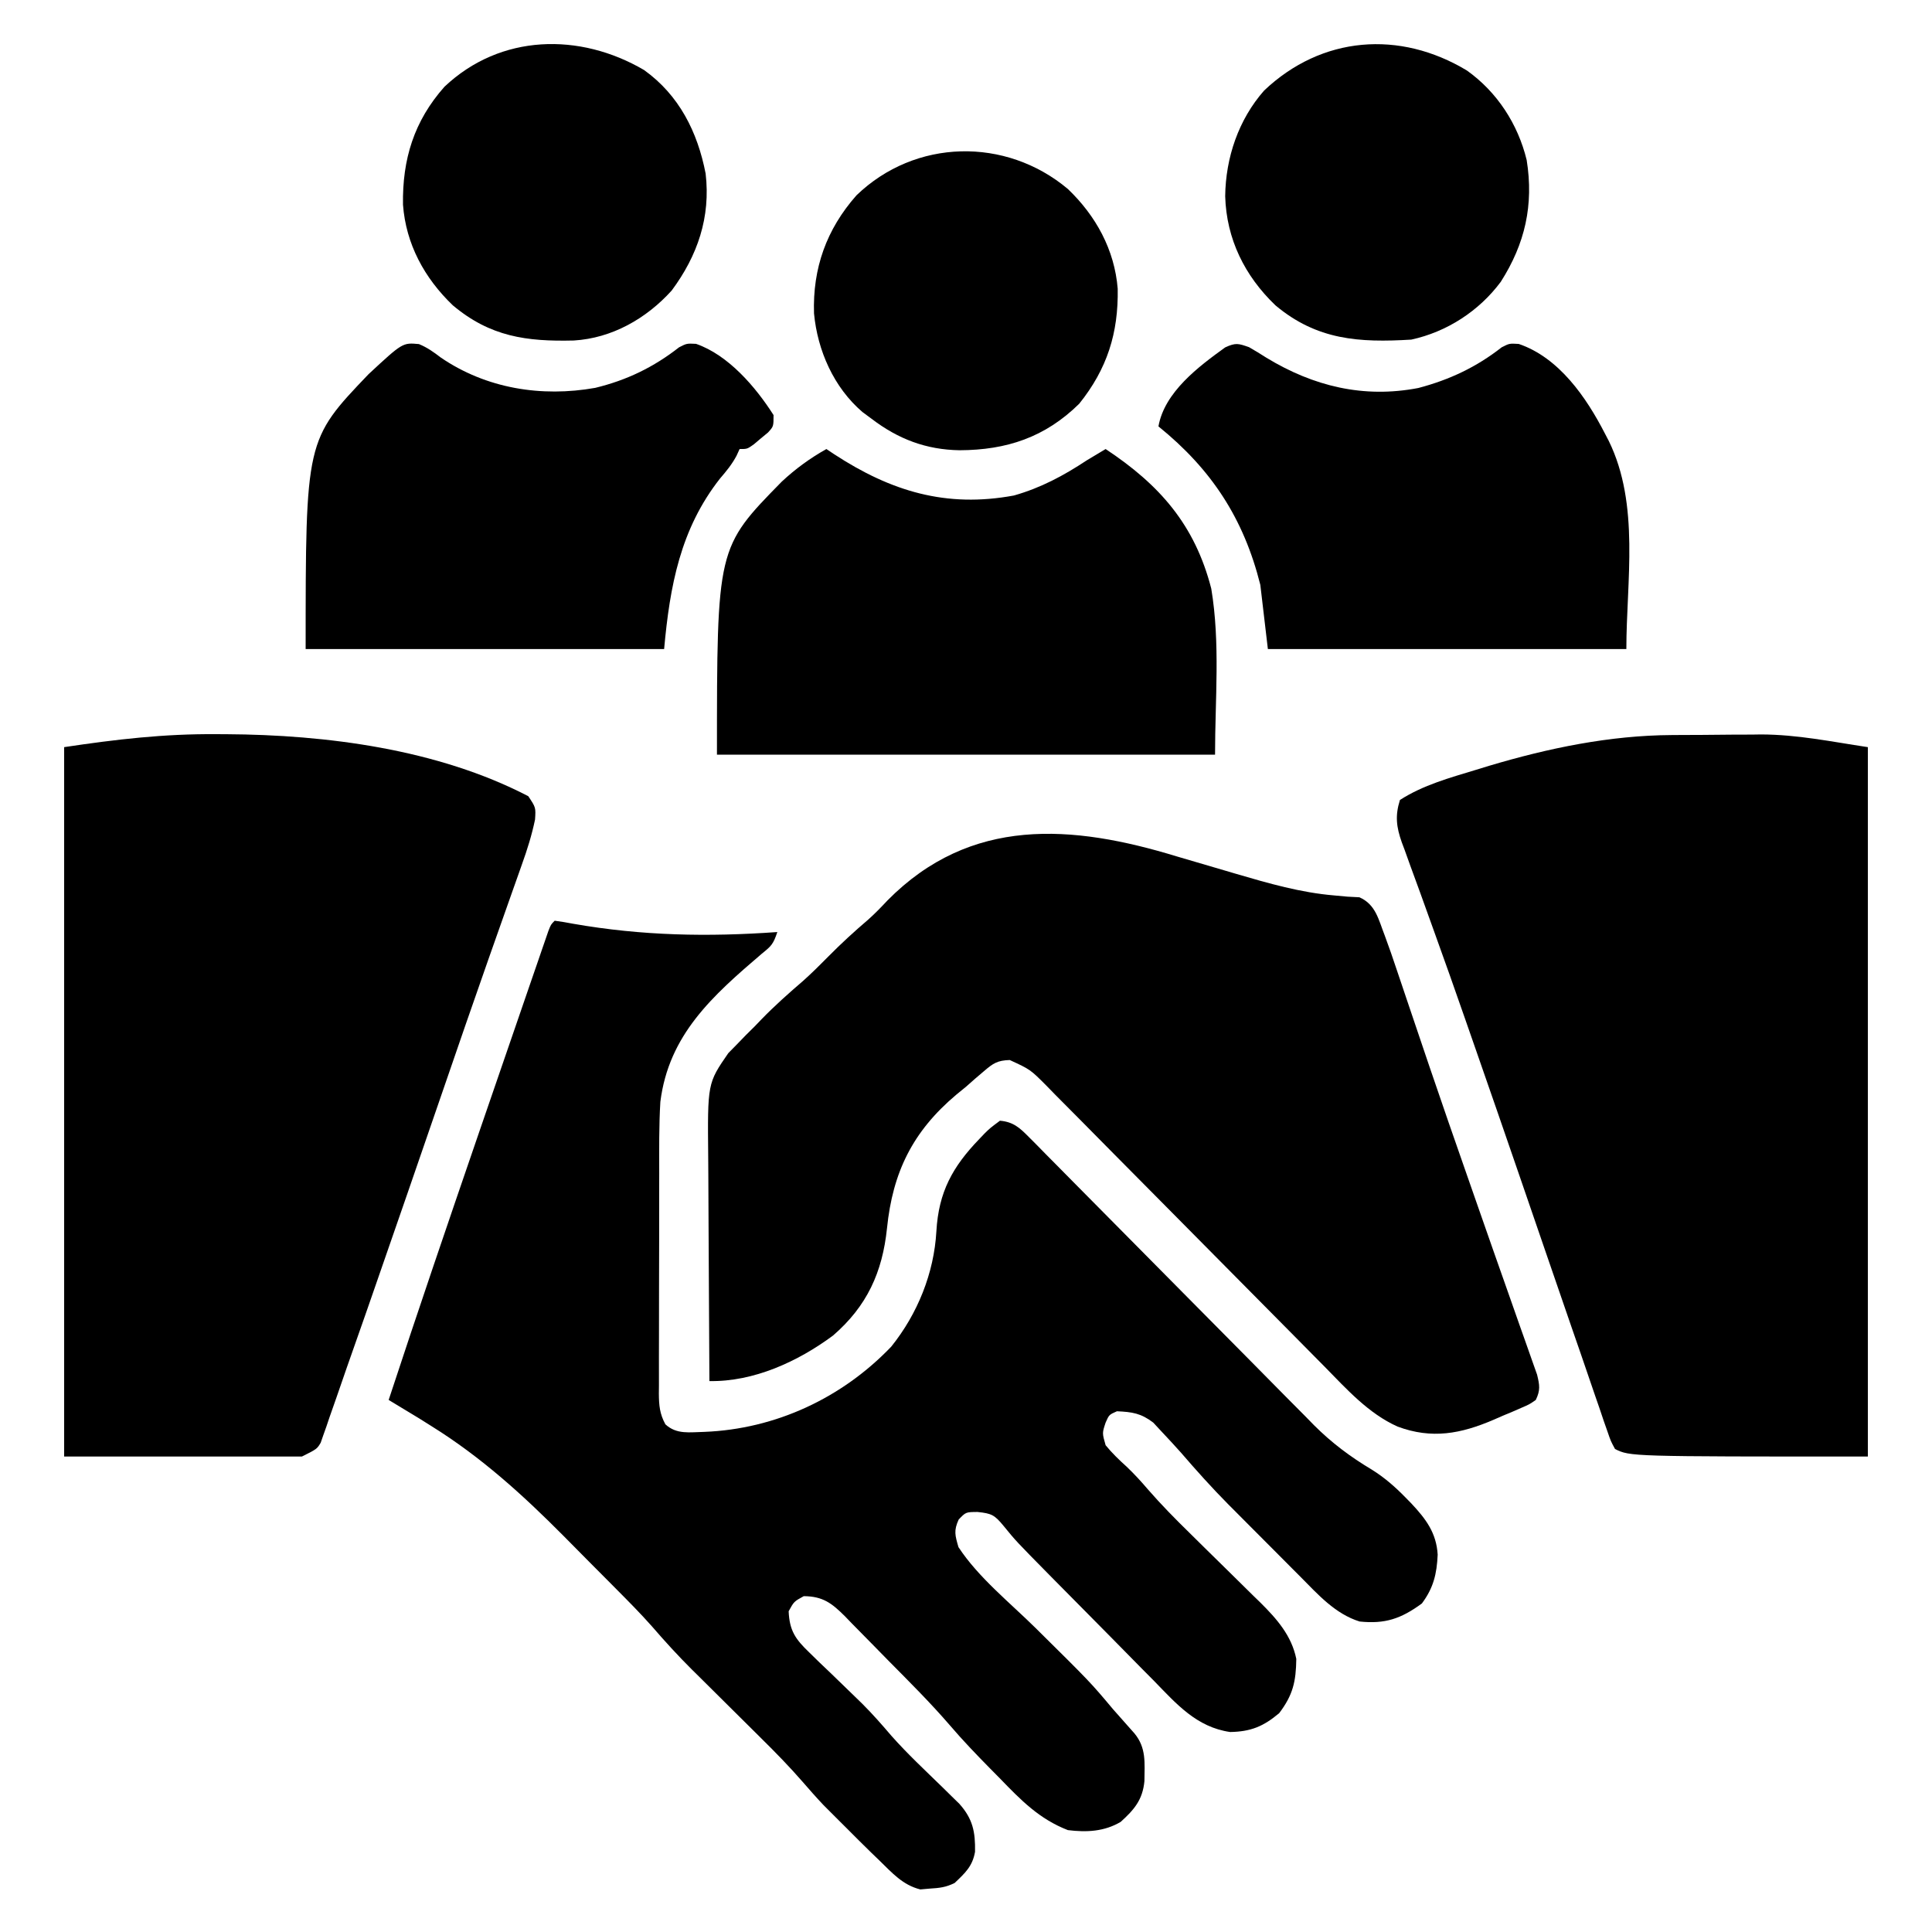 <svg xmlns="http://www.w3.org/2000/svg" width="512" height="512"><path d="M0 0 C1.654 0.213 3.299 0.5 4.938 0.812 C23.127 3.996 40.619 4.321 59 3 C57.921 6.237 57.417 6.703 54.875 8.75 C41.806 19.921 30.233 30.209 28 48 C27.622 54.321 27.694 60.662 27.699 66.992 C27.695 68.829 27.691 70.666 27.686 72.503 C27.679 76.334 27.679 80.165 27.684 83.996 C27.69 88.906 27.673 93.815 27.65 98.724 C27.635 102.509 27.634 106.294 27.637 110.079 C27.637 111.89 27.632 113.701 27.622 115.511 C27.609 118.036 27.616 120.561 27.628 123.085 C27.62 123.831 27.612 124.577 27.605 125.346 C27.636 128.478 27.829 130.685 29.335 133.461 C32.32 136.22 35.82 135.536 39.687 135.461 C58.533 134.712 76.152 126.492 89.188 112.875 C96.172 104.179 100.528 93.389 101.152 82.293 C101.748 71.908 105.426 65.197 112.562 57.812 C113.033 57.318 113.504 56.824 113.99 56.314 C115.379 54.957 115.379 54.957 118 53 C121.534 53.309 123.238 54.873 125.672 57.338 C126.385 58.053 127.098 58.768 127.833 59.504 C128.606 60.294 129.378 61.083 130.174 61.897 C130.996 62.725 131.818 63.552 132.664 64.405 C134.451 66.206 136.234 68.011 138.014 69.819 C140.837 72.684 143.669 75.541 146.505 78.394 C153.552 85.488 160.584 92.597 167.612 99.711 C173.064 105.23 178.52 110.745 183.991 116.245 C187.253 119.526 190.5 122.822 193.744 126.121 C195.469 127.857 197.194 129.592 198.92 131.327 C199.678 132.104 200.437 132.882 201.218 133.682 C205.947 138.404 210.824 142.05 216.562 145.481 C219.935 147.583 222.732 150.04 225.5 152.875 C226.005 153.391 226.51 153.907 227.03 154.439 C230.913 158.581 233.656 162.241 234 168 C233.77 173.114 232.889 176.806 229.812 180.938 C224.284 184.992 220.037 186.419 213.309 185.715 C206.87 183.721 202.271 178.553 197.66 173.891 C196.975 173.205 196.29 172.519 195.584 171.813 C194.14 170.366 192.699 168.917 191.26 167.466 C189.078 165.266 186.888 163.074 184.697 160.883 C183.289 159.469 181.88 158.055 180.473 156.641 C179.828 155.995 179.183 155.348 178.518 154.683 C174.156 150.276 170.049 145.694 166 141 C164.358 139.165 162.695 137.349 161 135.562 C159.824 134.296 159.824 134.296 158.625 133.004 C155.377 130.525 153.042 130.181 149 130 C146.917 130.917 146.917 130.917 146 133 C145.079 135.781 145.079 135.781 146 139 C147.713 141.09 149.559 142.872 151.566 144.68 C153.597 146.616 155.376 148.561 157.194 150.688 C160.733 154.754 164.47 158.552 168.324 162.316 C169.696 163.671 171.068 165.026 172.439 166.381 C174.569 168.48 176.701 170.576 178.838 172.667 C180.924 174.71 183 176.762 185.074 178.816 C186.027 179.742 186.027 179.742 187 180.686 C191.352 185.012 195.278 189.433 196.531 195.625 C196.452 201.613 195.657 205.188 192 210 C187.829 213.523 184.466 214.907 179 215 C170.107 213.722 164.756 207.55 158.797 201.418 C157.747 200.359 156.695 199.302 155.643 198.245 C152.889 195.474 150.154 192.686 147.422 189.893 C145.197 187.624 142.959 185.368 140.72 183.113 C138.033 180.406 135.351 177.694 132.672 174.98 C132.167 174.47 131.663 173.959 131.143 173.432 C122.221 164.379 122.221 164.379 118.958 160.376 C116.553 157.458 115.804 157.086 112.062 156.688 C108.961 156.706 108.961 156.706 107.062 158.688 C105.705 161.642 106.116 162.911 107 166 C112.255 174.029 120.691 180.768 127.5 187.5 C141.915 201.753 141.915 201.753 148 209 C149.079 210.218 149.079 210.218 150.18 211.461 C150.739 212.093 151.299 212.724 151.875 213.375 C152.45 214.022 153.025 214.669 153.617 215.336 C156.826 219.197 156.326 223.174 156.285 228.012 C155.811 232.977 153.579 235.569 150 238.812 C145.666 241.386 140.959 241.618 136 241 C128.387 238.048 123.552 233.055 117.938 227.25 C117.078 226.381 116.219 225.512 115.334 224.617 C111.711 220.93 108.146 217.225 104.789 213.293 C99.61 207.289 93.99 201.691 88.411 196.061 C87.088 194.722 85.771 193.376 84.458 192.026 C82.545 190.059 80.617 188.108 78.684 186.16 C78.102 185.556 77.521 184.952 76.922 184.33 C73.477 180.902 71.105 179.032 66 179 C63.417 180.417 63.417 180.417 62 183 C62.225 188.148 63.788 190.385 67.445 193.898 C68.814 195.236 68.814 195.236 70.211 196.602 C71.182 197.527 72.153 198.451 73.125 199.375 C75.005 201.193 76.883 203.013 78.758 204.836 C79.665 205.716 80.572 206.597 81.506 207.504 C84.231 210.231 86.74 213.08 89.239 216.012 C93.482 220.802 98.186 225.179 102.768 229.641 C103.542 230.404 104.316 231.167 105.113 231.953 C105.812 232.635 106.511 233.318 107.232 234.021 C110.816 238.033 111.49 241.487 111.395 246.742 C110.722 250.591 108.793 252.34 106 255 C103.66 256.17 101.985 256.338 99.375 256.5 C98.558 256.572 97.74 256.644 96.898 256.719 C92.214 255.557 89.4 252.304 86 249 C84.951 247.99 84.951 247.99 83.88 246.959 C81.713 244.846 79.572 242.709 77.438 240.562 C76.721 239.85 76.005 239.138 75.268 238.404 C74.205 237.34 74.205 237.34 73.121 236.254 C72.496 235.628 71.872 235.002 71.228 234.358 C69.323 232.342 67.506 230.287 65.694 228.189 C62.216 224.193 58.551 220.438 54.781 216.719 C54.12 216.061 53.458 215.403 52.776 214.725 C50.687 212.648 48.594 210.573 46.5 208.5 C43.737 205.763 40.977 203.023 38.219 200.281 C37.289 199.364 37.289 199.364 36.34 198.428 C32.651 194.759 29.191 190.96 25.79 187.024 C22.707 183.538 19.431 180.249 16.152 176.949 C15.052 175.84 15.052 175.84 13.929 174.708 C12.383 173.153 10.836 171.6 9.287 170.047 C6.961 167.711 4.645 165.365 2.33 163.018 C-8.472 152.138 -19.509 142.137 -32.562 134 C-33.678 133.299 -34.793 132.597 -35.941 131.875 C-38.618 130.234 -41.306 128.613 -44 127 C-36.276 103.496 -28.287 80.085 -20.25 56.688 C-20.002 55.964 -19.753 55.24 -19.497 54.495 C-16.653 46.213 -13.805 37.932 -10.949 29.653 C-9.481 25.396 -8.016 21.137 -6.553 16.877 C-5.822 14.758 -5.091 12.639 -4.359 10.52 C-3.864 9.075 -3.864 9.075 -3.359 7.601 C-3.06 6.736 -2.761 5.871 -2.452 4.98 C-2.194 4.229 -1.936 3.479 -1.669 2.706 C-1 1 -1 1 0 0 Z " fill="#000000" transform="translate(147,244)"></path><path d="M0 0 C4.185 1.239 8.374 2.462 12.562 3.688 C14.08 4.136 14.08 4.136 15.628 4.593 C24.149 7.094 32.708 9.557 41.59 10.301 C43.34 10.461 43.34 10.461 45.125 10.625 C46.676 10.706 46.676 10.706 48.258 10.789 C52.618 12.714 53.32 16.726 55 21 C56.112 23.977 57.14 26.977 58.145 29.992 C58.431 30.839 58.717 31.686 59.013 32.558 C59.628 34.38 60.242 36.202 60.855 38.025 C62.51 42.949 64.179 47.869 65.848 52.789 C66.191 53.802 66.534 54.815 66.888 55.858 C70.14 65.442 73.463 75.001 76.806 84.553 C77.745 87.237 78.682 89.921 79.618 92.605 C82.262 100.182 84.91 107.756 87.591 115.319 C88.654 118.323 89.708 121.33 90.761 124.338 C91.248 125.722 91.739 127.105 92.234 128.486 C92.905 130.361 93.562 132.241 94.219 134.121 C94.775 135.69 94.775 135.69 95.342 137.291 C96.022 140.091 96.25 141.413 95 144 C93.313 145.173 93.313 145.173 91.141 146.105 C90.354 146.449 89.568 146.793 88.758 147.146 C87.516 147.662 87.516 147.662 86.25 148.188 C85.438 148.543 84.626 148.898 83.789 149.264 C75.148 152.972 67.439 154.445 58.372 151.056 C50.69 147.635 44.812 141.069 39.017 135.165 C38.157 134.297 37.298 133.43 36.412 132.536 C34.558 130.664 32.705 128.791 30.855 126.914 C27.928 123.945 24.991 120.985 22.052 118.027 C13.702 109.62 5.363 101.203 -2.962 92.771 C-7.571 88.103 -12.189 83.443 -16.817 78.794 C-19.739 75.857 -22.65 72.91 -25.553 69.954 C-27.784 67.688 -30.031 65.44 -32.276 63.188 C-33.074 62.369 -33.872 61.55 -34.694 60.706 C-38.977 56.411 -38.977 56.411 -44.408 53.918 C-47.656 54.021 -48.799 54.77 -51.25 56.875 C-52.399 57.853 -52.399 57.853 -53.57 58.852 C-54.372 59.561 -55.174 60.27 -56 61 C-56.843 61.688 -57.686 62.377 -58.555 63.086 C-70.174 72.869 -75.429 83.7 -76.938 98.5 C-78.145 110.126 -82.211 119.141 -91.254 126.945 C-100.54 133.832 -112.273 139.221 -124 139 C-124.07 129.524 -124.123 120.049 -124.155 110.573 C-124.171 106.172 -124.192 101.771 -124.226 97.371 C-124.259 93.117 -124.277 88.864 -124.285 84.61 C-124.29 82.994 -124.301 81.378 -124.317 79.762 C-124.508 60.078 -124.508 60.078 -118.984 52.082 C-117.878 50.959 -117.878 50.959 -116.75 49.812 C-115.952 48.987 -115.154 48.163 -114.332 47.312 C-113.562 46.549 -112.793 45.786 -112 45 C-111.385 44.361 -110.77 43.721 -110.137 43.062 C-106.633 39.454 -102.911 36.163 -99.102 32.883 C-96.813 30.833 -94.657 28.687 -92.5 26.5 C-89.091 23.045 -85.57 19.821 -81.879 16.672 C-80.078 15.069 -78.457 13.386 -76.812 11.625 C-54.781 -10.658 -27.907 -8.548 0 0 Z " fill="#000000" transform="translate(312,227)"></path><path d="M0 0 C0.888 0.003 1.777 0.007 2.692 0.01 C29.319 0.156 58.805 3.964 82.812 16.438 C84.812 19.438 84.812 19.438 84.605 22.622 C83.755 26.713 82.549 30.567 81.137 34.488 C80.86 35.274 80.583 36.06 80.298 36.87 C79.692 38.589 79.083 40.307 78.471 42.024 C76.763 46.82 75.077 51.623 73.387 56.426 C72.84 57.976 72.84 57.976 72.282 59.558 C68.16 71.259 64.126 82.99 60.091 94.721 C53.901 112.714 47.699 130.704 41.441 148.674 C40.829 150.431 40.217 152.188 39.607 153.946 C37.969 158.657 36.317 163.362 34.649 168.061 C33.746 170.626 32.865 173.198 31.983 175.77 C31.371 177.515 30.758 179.26 30.145 181.004 C29.87 181.82 29.595 182.636 29.312 183.477 C28.91 184.605 28.91 184.605 28.499 185.756 C28.155 186.752 28.155 186.752 27.803 187.769 C26.812 189.438 26.812 189.438 22.812 191.438 C2.022 191.438 -18.767 191.438 -40.188 191.438 C-40.188 129.398 -40.188 67.358 -40.188 3.438 C-26.432 1.374 -13.755 -0.102 0 0 Z " fill="#000000" transform="translate(57.188,194.562)"></path><path d="M0 0 C0.851 -0.006 1.703 -0.011 2.58 -0.017 C4.378 -0.027 6.177 -0.033 7.975 -0.037 C10.654 -0.047 13.333 -0.078 16.012 -0.109 C17.779 -0.116 19.546 -0.121 21.312 -0.125 C22.081 -0.137 22.85 -0.15 23.641 -0.162 C33.356 -0.126 42.078 1.722 51.953 3.203 C51.953 65.243 51.953 127.283 51.953 191.203 C-11.047 191.203 -11.047 191.203 -15.047 189.203 C-16.166 187.147 -16.166 187.147 -17.05 184.572 C-17.391 183.602 -17.732 182.633 -18.083 181.634 C-18.44 180.571 -18.797 179.509 -19.164 178.414 C-19.551 177.302 -19.937 176.189 -20.335 175.043 C-21.586 171.434 -22.816 167.819 -24.047 164.203 C-24.863 161.842 -25.681 159.482 -26.501 157.122 C-28.851 150.347 -31.178 143.564 -33.503 136.78 C-35.579 130.725 -37.661 124.671 -39.742 118.617 C-39.971 117.952 -40.2 117.286 -40.436 116.6 C-44.311 105.326 -48.209 94.062 -52.138 82.807 C-53.037 80.231 -53.934 77.654 -54.831 75.078 C-57.49 67.445 -60.175 59.822 -62.927 52.222 C-64.177 48.767 -65.418 45.309 -66.659 41.851 C-67.521 39.461 -68.399 37.077 -69.277 34.693 C-69.795 33.253 -70.312 31.812 -70.828 30.371 C-71.07 29.729 -71.312 29.088 -71.561 28.427 C-73.002 24.335 -73.358 21.368 -72.047 17.203 C-65.893 13.241 -58.824 11.324 -51.859 9.203 C-50.154 8.681 -50.154 8.681 -48.415 8.148 C-32.692 3.46 -16.452 0.088 0 0 Z " fill="#000000" transform="translate(443.047,194.797)"></path><path d="M0 0 C0.69 0.459 1.379 0.918 2.09 1.391 C17.138 11.217 31.76 15.641 49.707 12.312 C56.846 10.28 62.835 7.07 69 3 C70.663 1.993 72.328 0.992 74 0 C88.289 9.459 97.634 20.03 102 37 C104.412 51.471 103 66.33 103 81 C59.44 81 15.88 81 -29 81 C-29 26.144 -29 26.144 -11.836 8.648 C-8.177 5.232 -4.357 2.453 0 0 Z " fill="#000000" transform="translate(219,119)"></path><path d="M0 0 C1.567 0.894 3.108 1.836 4.625 2.812 C17.055 10.357 30.361 13.619 44.871 10.824 C53.132 8.648 60.236 5.303 66.965 0.039 C69 -1 69 -1 71.48 -0.855 C82.161 2.771 89.396 13.313 94.312 22.875 C94.65 23.523 94.988 24.17 95.336 24.838 C103.641 41.772 100 62.133 100 80 C68.65 80 37.3 80 5 80 C4.34 74.39 3.68 68.78 3 63 C-1.4 45.402 -9.943 32.365 -24 21 C-22.397 11.914 -13.396 5.169 -6.312 0.062 C-3.512 -1.224 -2.852 -0.987 0 0 Z " fill="#000000" transform="translate(331,92)"></path><path d="M0 0 C2.237 0.924 3.868 2.096 5.789 3.566 C17.846 11.809 32.512 14.131 46.707 11.605 C55.045 9.593 62.197 6.131 68.941 0.855 C70.977 -0.184 70.977 -0.184 73.43 -0.062 C81.982 2.889 89.242 11.37 93.977 18.816 C93.977 21.816 93.977 21.816 92.516 23.422 C91.884 23.944 91.252 24.466 90.602 25.004 C89.975 25.534 89.349 26.064 88.703 26.609 C86.977 27.816 86.977 27.816 84.977 27.816 C84.712 28.398 84.448 28.979 84.176 29.578 C82.93 31.904 81.509 33.634 79.789 35.629 C69.25 49.05 66.492 64.147 64.977 80.816 C33.627 80.816 2.277 80.816 -30.023 80.816 C-30.023 25.417 -30.023 25.417 -13.363 7.988 C-4.334 -0.393 -4.334 -0.393 0 0 Z " fill="#000000" transform="translate(111.023,91.184)"></path><path d="M0 0 C7.429 7.11 12.366 16.09 13.203 26.422 C13.413 38.165 10.406 47.685 3 56.914 C-6.072 65.837 -16.265 69.184 -28.712 69.235 C-37.562 69.087 -44.943 66.291 -52 60.914 C-52.804 60.319 -53.609 59.723 -54.438 59.109 C-62.043 52.594 -66.349 42.817 -67.277 32.973 C-67.659 21.005 -63.987 10.697 -56.031 1.684 C-40.479 -13.333 -16.48 -13.831 0 0 Z " fill="#000000" transform="translate(283,50.086)"></path><path d="M0 0 C8.002 5.697 13.519 14.193 15.836 23.723 C17.74 35.634 15.417 45.89 8.973 55.992 C3.229 63.728 -5.304 69.265 -14.75 71.312 C-28.535 72.146 -39.741 71.466 -50.75 62.227 C-58.896 54.43 -63.734 44.638 -64.062 33.312 C-63.939 23.097 -60.539 13.022 -53.75 5.312 C-38.479 -9.18 -17.806 -10.743 0 0 Z " fill="#000000" transform="translate(388.75,18.688)"></path><path d="M0 0 C9.296 6.664 14.171 16.405 16.312 27.438 C17.659 38.995 14.195 49.168 7.312 58.438 C0.564 65.897 -8.527 71.065 -18.629 71.676 C-31.154 71.979 -40.768 70.677 -50.688 62.352 C-58.192 55.169 -63.123 46.115 -63.891 35.676 C-64.083 23.681 -60.988 13.539 -52.906 4.43 C-38.054 -9.631 -16.993 -9.97 0 0 Z " fill="#000000" transform="translate(170.688,18.562)"></path></svg>